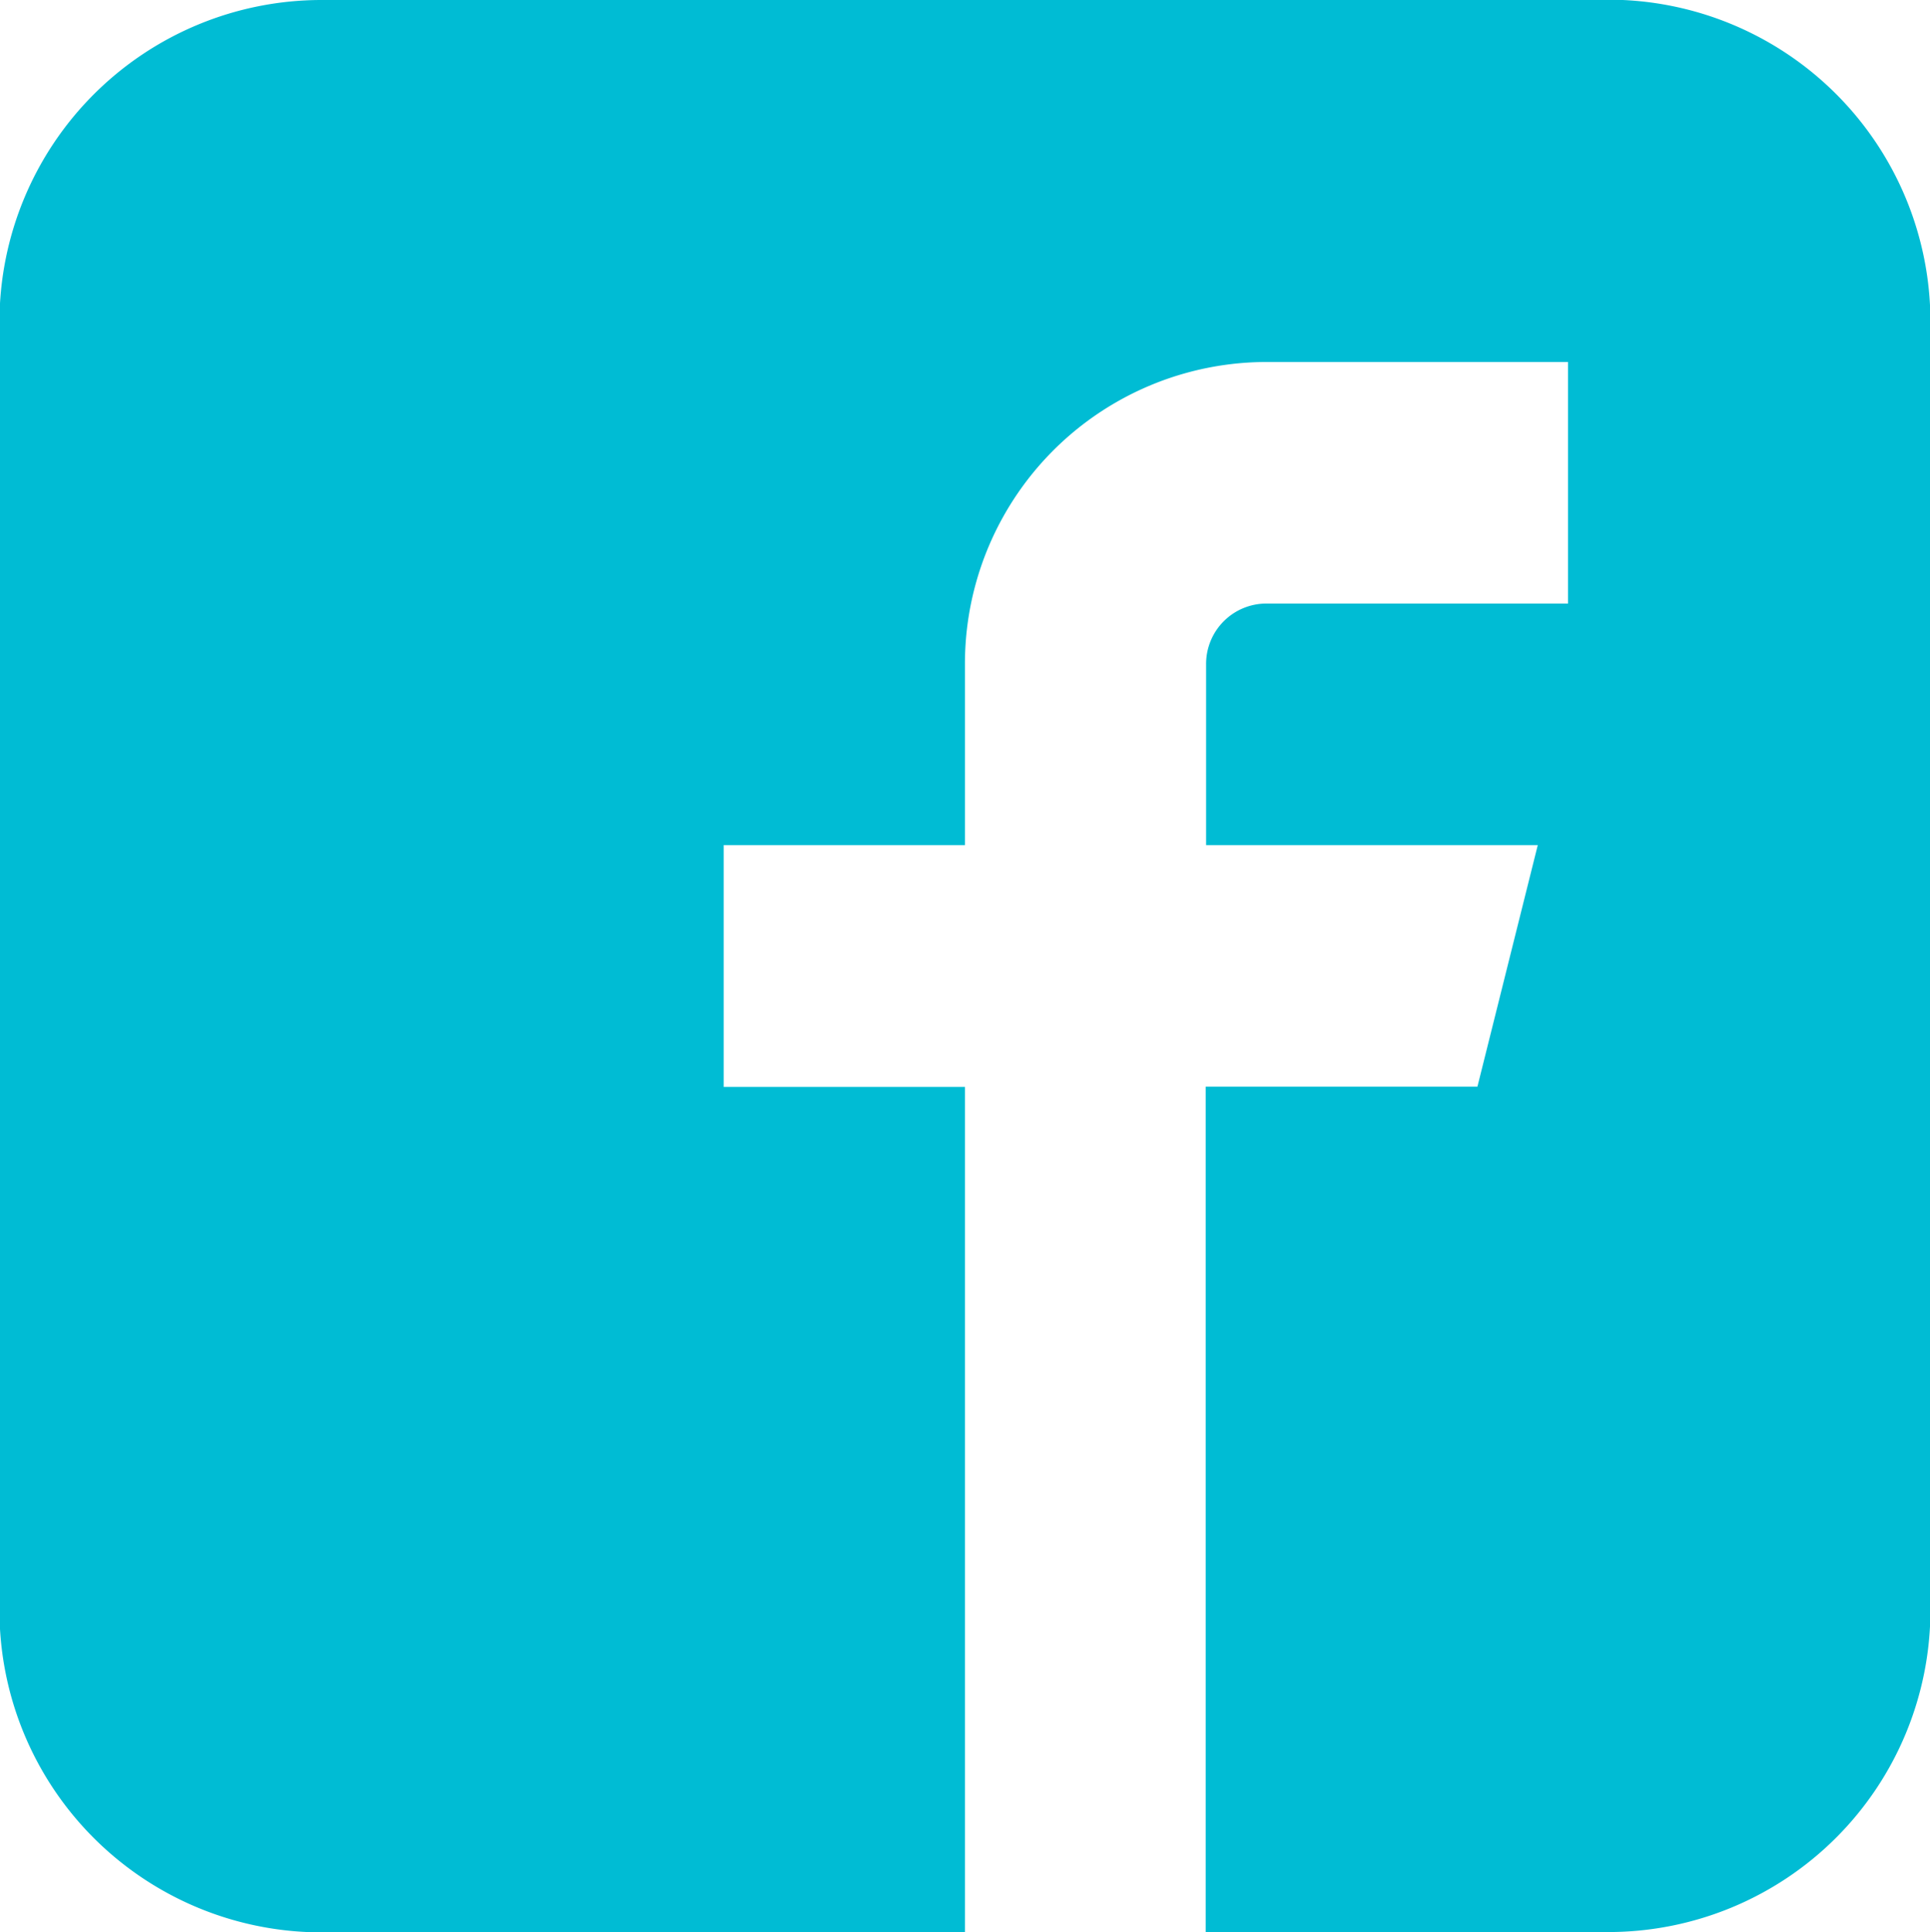 <svg id="Icon_metro-facebook" data-name="Icon metro-facebook" xmlns="http://www.w3.org/2000/svg" width="17.975" height="18" viewBox="0 0 17.975 18">
  <path id="Icon_metro-facebook-2" data-name="Icon metro-facebook" d="M17.55,1.928H5.566a3,3,0,0,0-3,3v12a3,3,0,0,0,3,3h5.992V12.053H9.311V9.8h2.247V8.116A2.811,2.811,0,0,1,14.366,5.3h2.809v2.25H14.366a.562.562,0,0,0-.562.563V9.8h3.089l-.562,2.25H13.8v7.875H17.55a3,3,0,0,0,3-3v-12a3,3,0,0,0-3-3Z" transform="translate(-2.571 -1.928)" fill="#00bcd4"/>
</svg>
